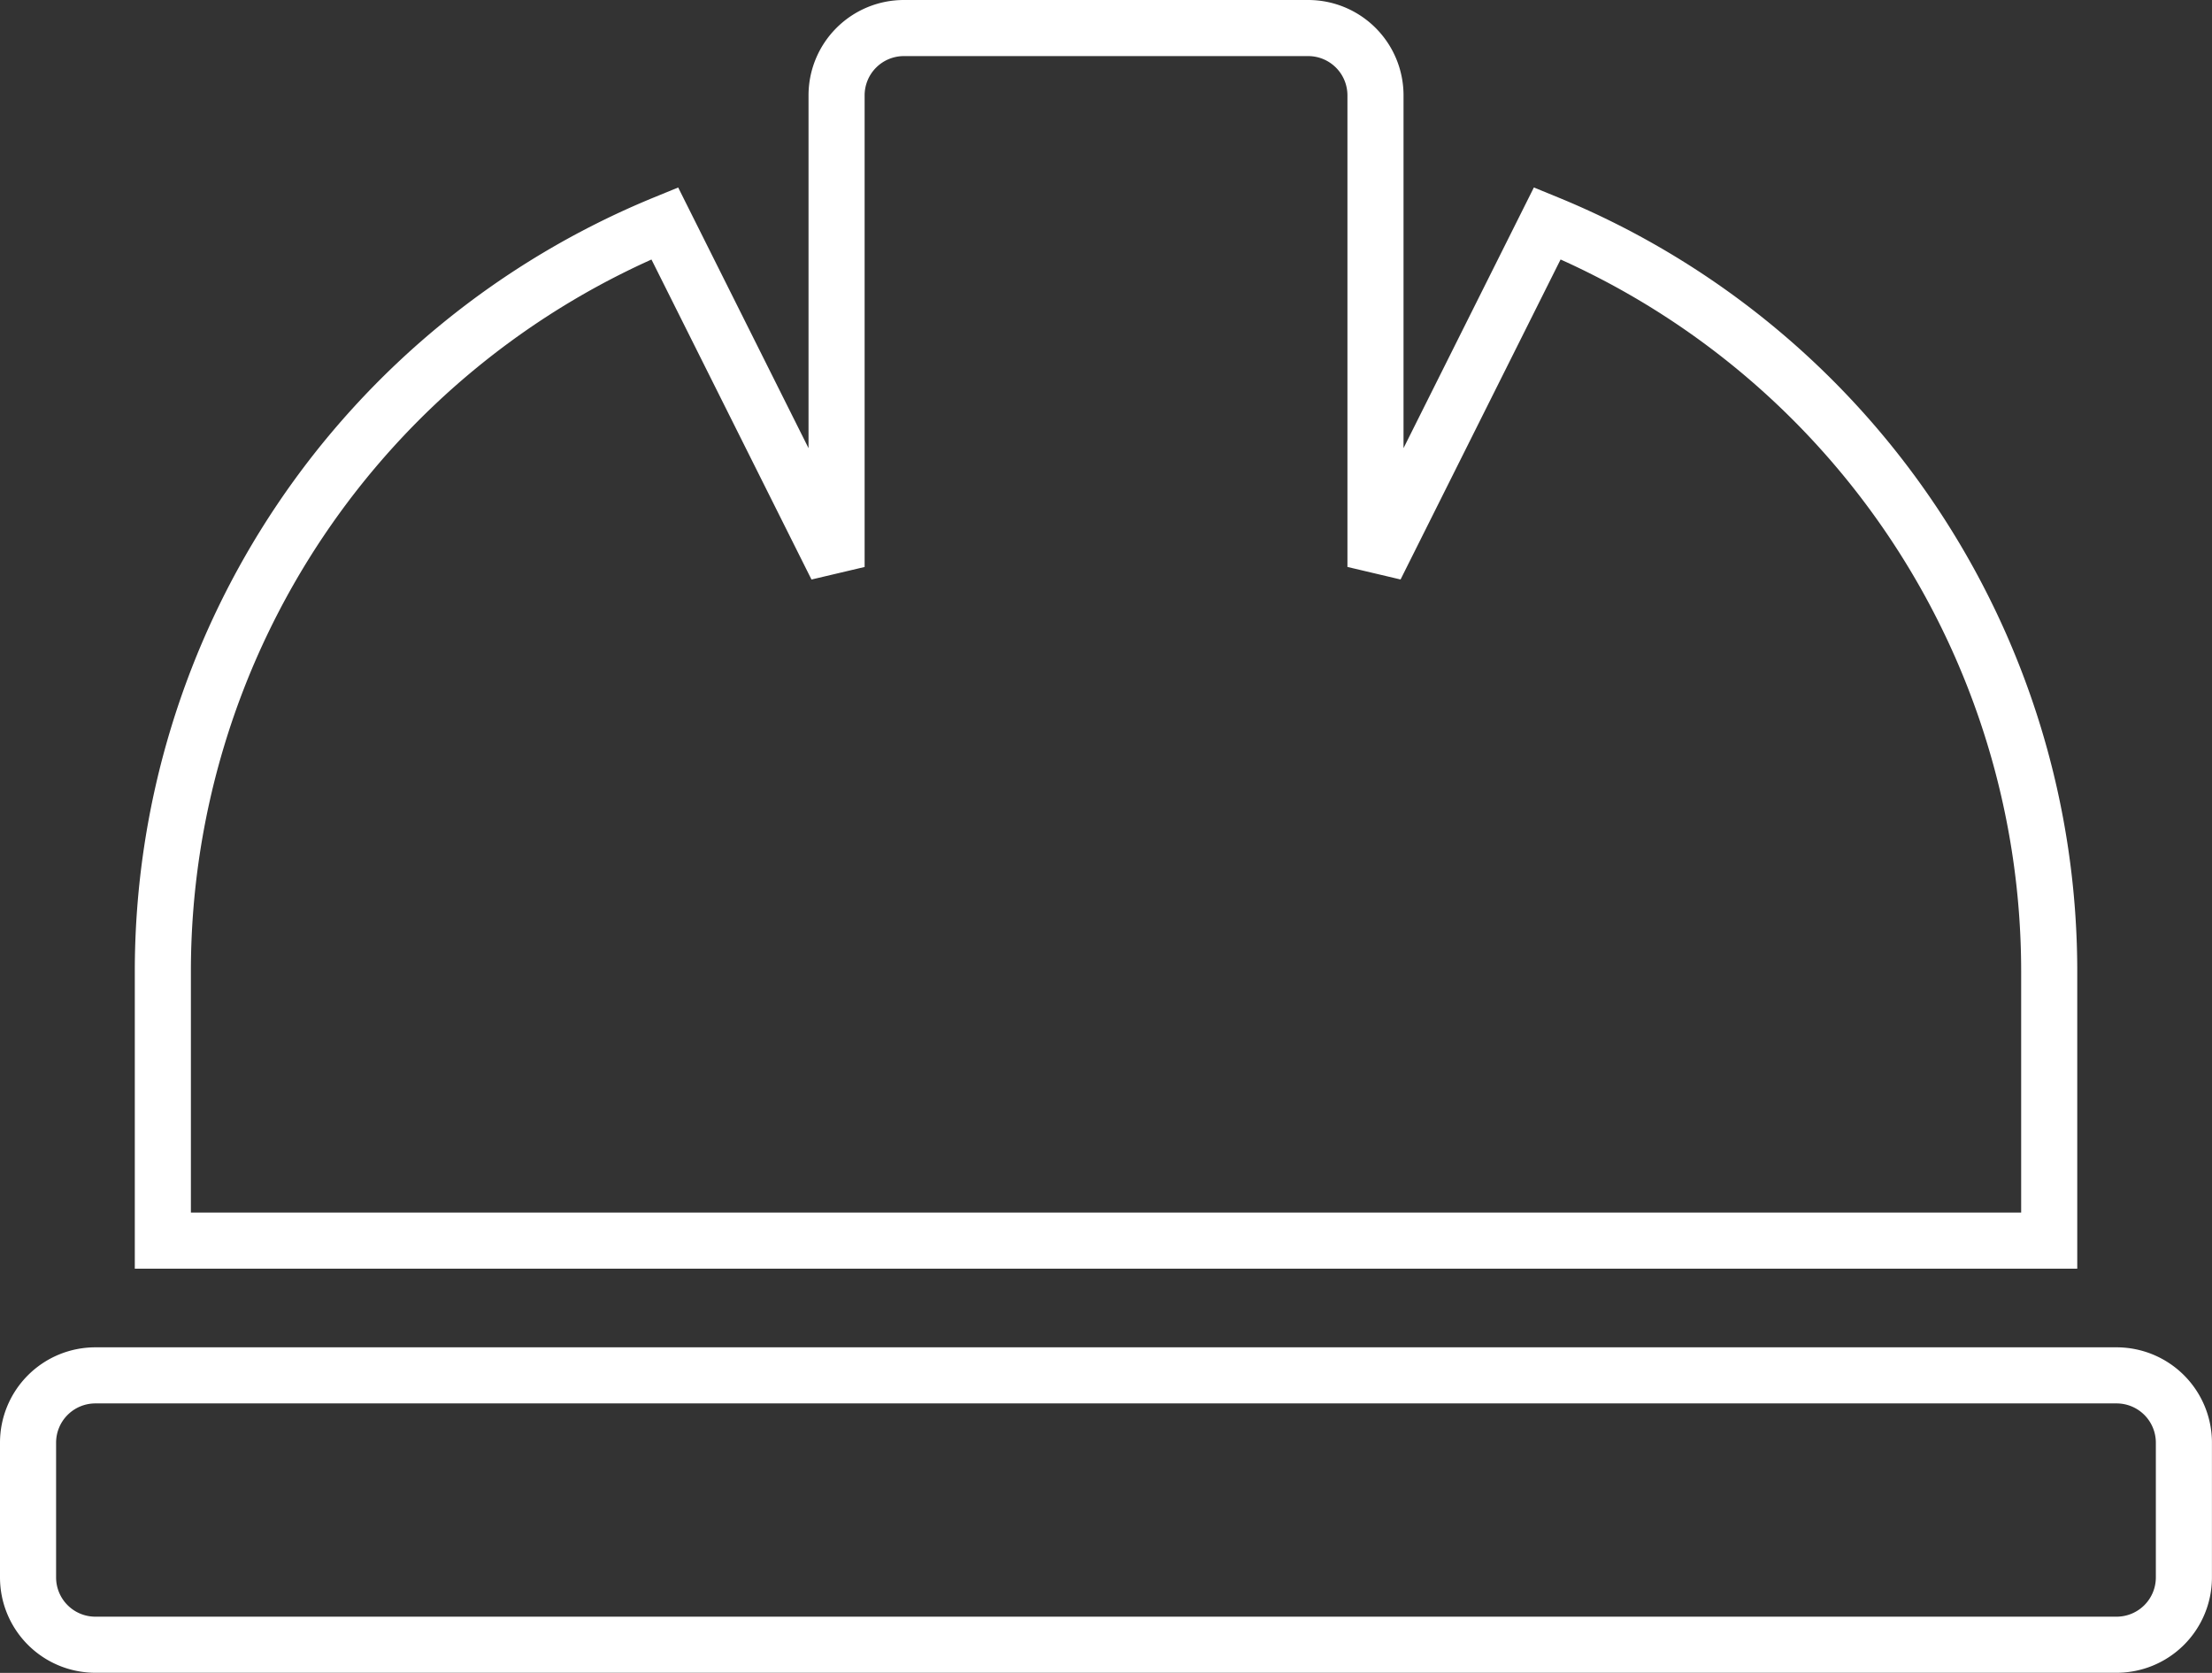 <svg xmlns="http://www.w3.org/2000/svg" width="118.295" height="89.471" viewBox="0 0 118.295 89.471">
  <rect x="0" y="0" width="118.295" height="89.471" fill="#333333" stroke="none"/>
  <path id="Icon_awesome-hard-hat" data-name="Icon awesome-hard-hat" d="M108.089,54.942a43.237,43.237,0,0,0-26.84-40l-9.19,18.38V8.1a3.6,3.6,0,0,0-3.6-3.6H46.839a3.6,3.6,0,0,0-3.6,3.6V33.324l-9.19-18.38a43.237,43.237,0,0,0-26.84,40V69.354H108.089Zm3.6,21.618H3.6a3.6,3.6,0,0,0-3.6,3.6v7.206a3.6,3.6,0,0,0,3.6,3.6H111.692a3.6,3.6,0,0,0,3.6-3.6V80.163A3.6,3.6,0,0,0,111.692,76.56Z" transform="translate(1.5 -3)" fill="none" stroke="#fff" stroke-width="3"/>
</svg>
